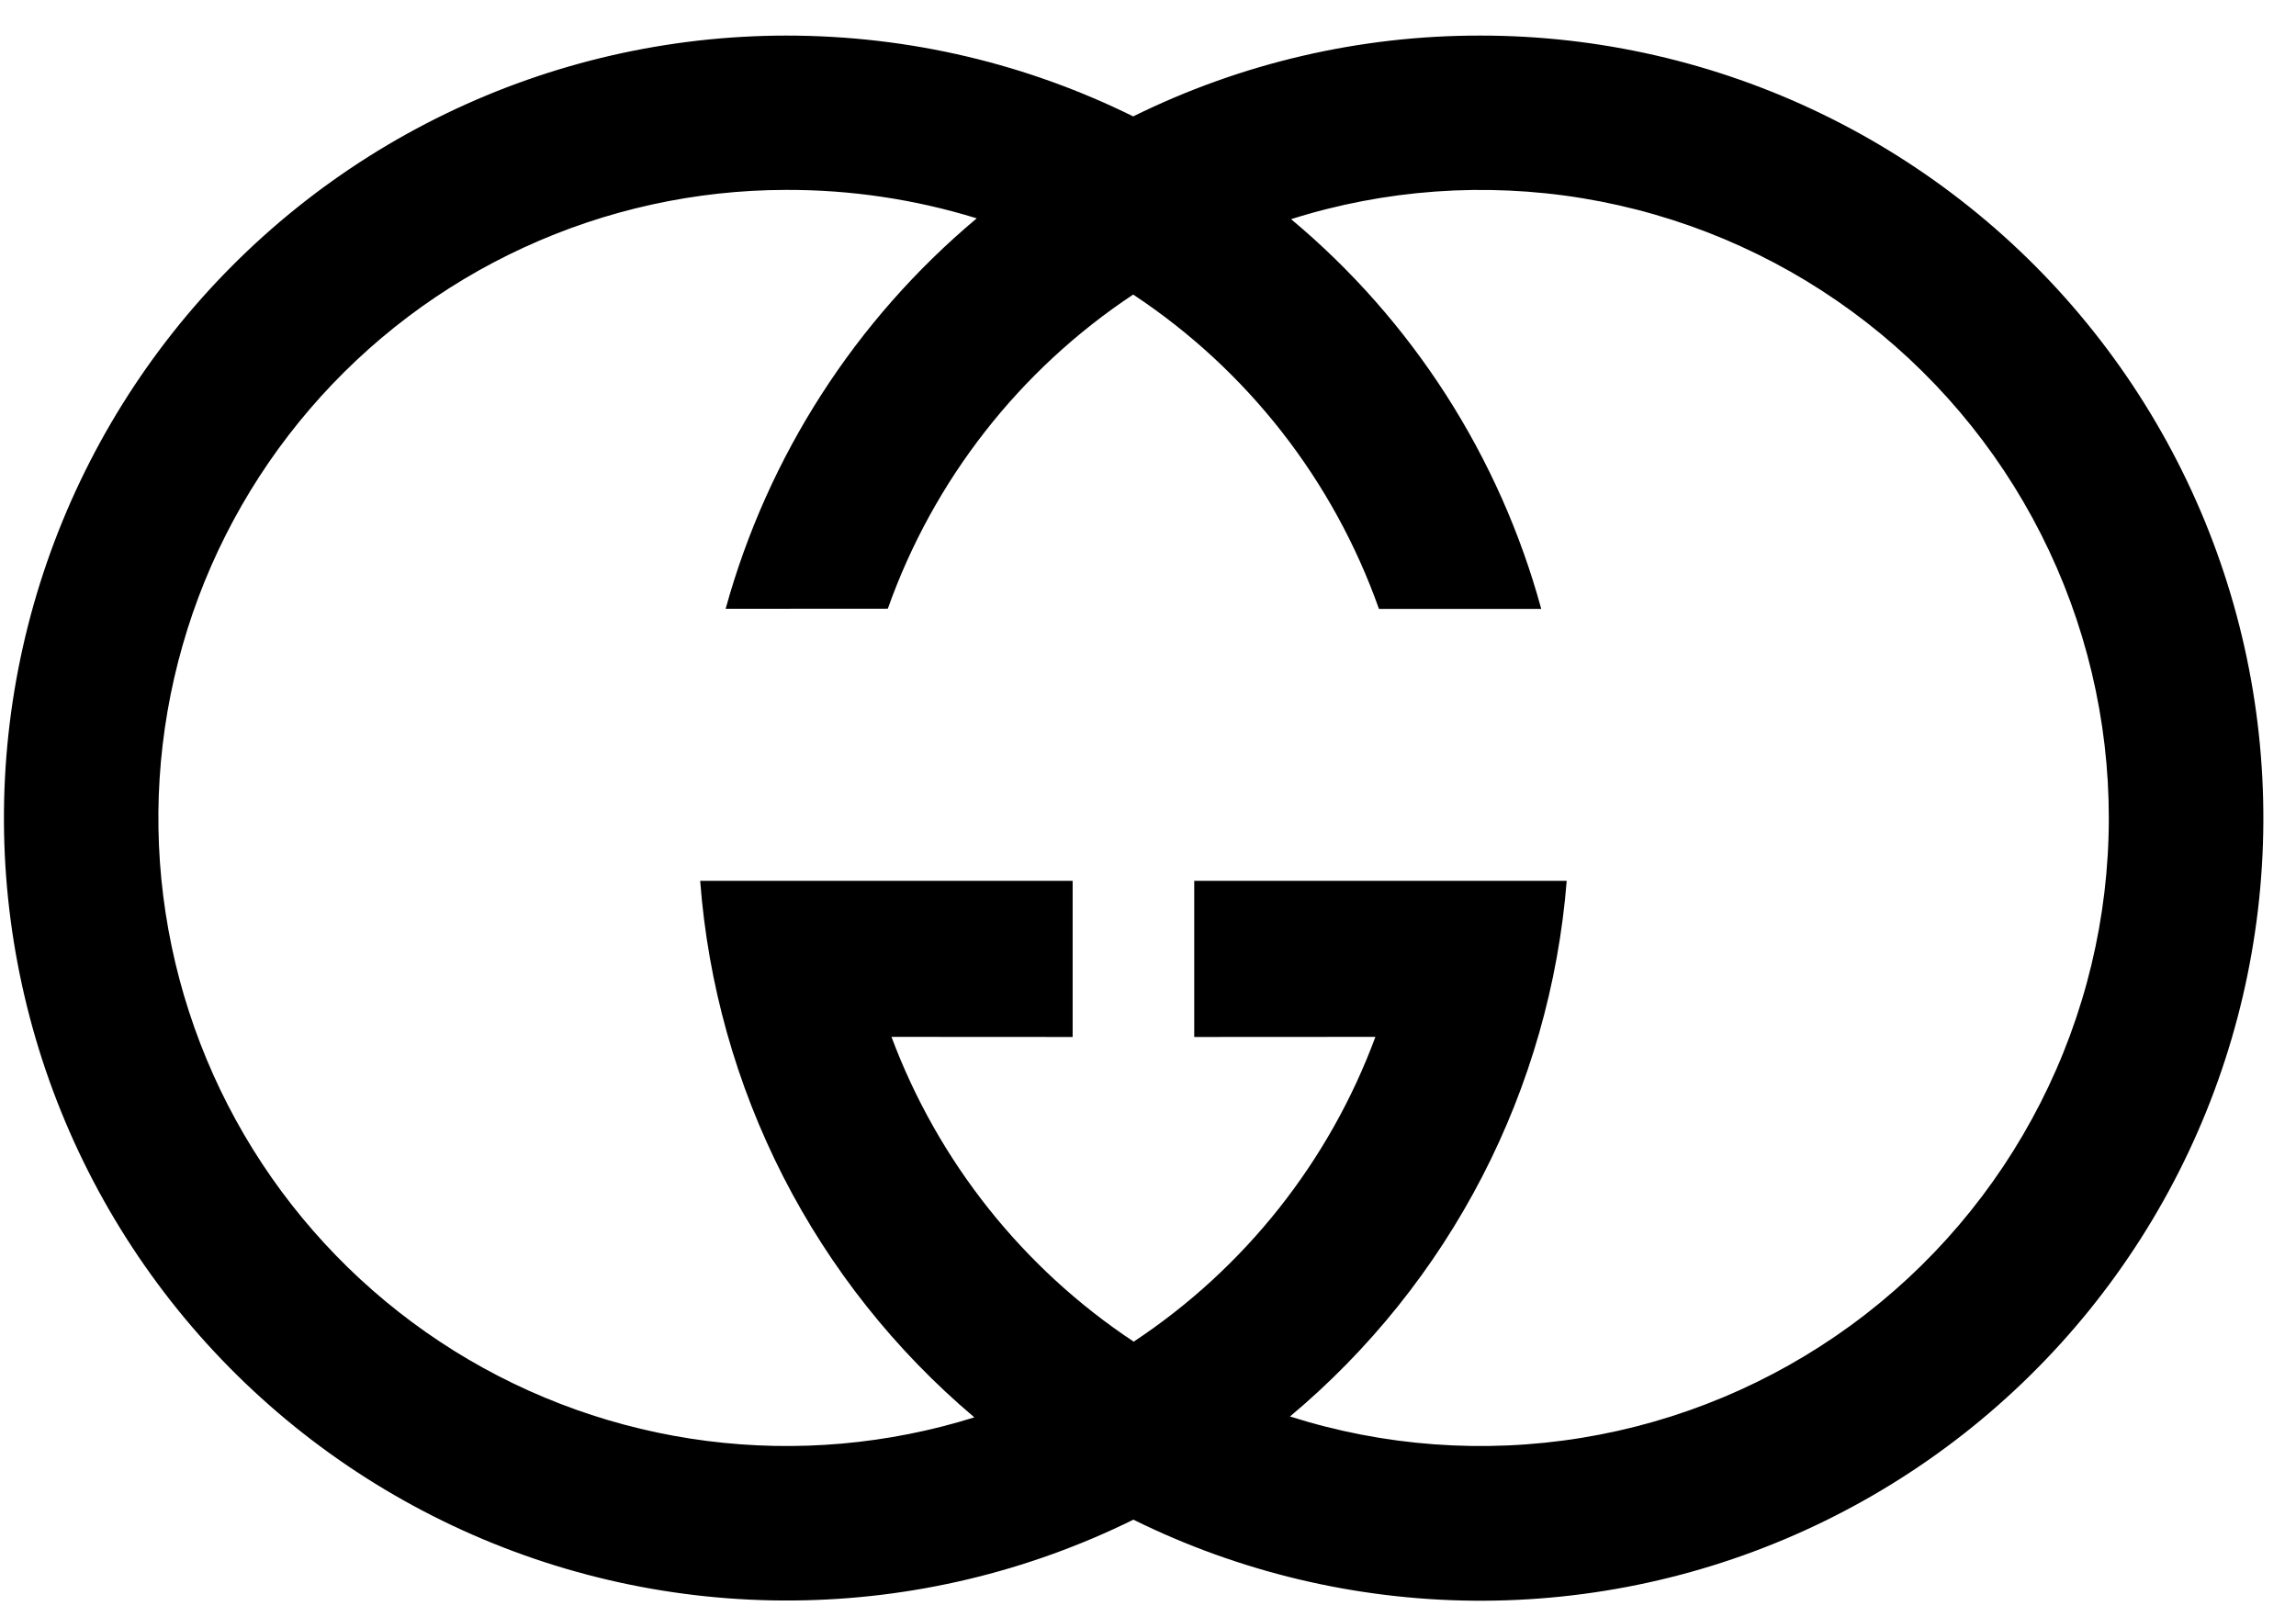 <svg width="44" height="31" viewBox="0 0 44 31" fill="none" xmlns="http://www.w3.org/2000/svg">
<path d="M21.716 2.231C23.787 1.208 26.065 0.678 28.374 0.682C30.634 0.682 32.866 1.193 34.901 2.177C36.936 3.161 38.722 4.591 40.127 6.362C41.532 8.133 42.518 10.198 43.012 12.403C43.506 14.609 43.495 16.897 42.98 19.098C42.466 21.298 41.46 23.354 40.039 25.112C38.618 26.869 36.818 28.283 34.774 29.247C32.73 30.212 30.494 30.702 28.233 30.681C25.973 30.66 23.746 30.129 21.72 29.128C19.694 30.128 17.468 30.658 15.209 30.677C12.95 30.697 10.715 30.207 8.672 29.242C6.628 28.277 4.83 26.864 3.409 25.107C1.989 23.35 0.984 21.295 0.47 19.095C-0.045 16.896 -0.056 14.608 0.438 12.404C0.932 10.199 1.917 8.135 3.32 6.364C4.724 4.594 6.509 3.163 8.543 2.179C10.577 1.195 12.807 0.684 15.066 0.682C17.458 0.682 19.709 1.239 21.716 2.231ZM24.742 4.201C27.066 6.142 28.739 8.75 29.536 11.671H26.426C25.553 9.204 23.899 7.089 21.716 5.646C19.537 7.09 17.887 9.204 17.014 11.667L13.906 11.669C14.713 8.744 16.391 6.134 18.718 4.185C17.535 3.82 16.303 3.636 15.064 3.64C13.33 3.642 11.616 4.018 10.041 4.743C8.465 5.468 7.065 6.525 5.936 7.842C4.807 9.158 3.975 10.703 3.499 12.37C3.022 14.037 2.911 15.788 3.174 17.502C3.437 19.216 4.067 20.853 5.021 22.301C5.976 23.749 7.232 24.974 8.703 25.892C10.175 26.81 11.828 27.399 13.548 27.619C15.269 27.839 17.016 27.685 18.672 27.167C17.157 25.887 15.912 24.319 15.01 22.554C14.108 20.788 13.567 18.86 13.418 16.883H20.556V19.876L17.084 19.874C17.976 22.262 19.6 24.307 21.726 25.716C23.851 24.31 25.474 22.264 26.358 19.874L22.886 19.876V16.883H30.024C29.866 18.861 29.316 20.788 28.406 22.55C27.495 24.313 26.242 25.877 24.721 27.15C26.525 27.724 28.439 27.864 30.307 27.56C32.176 27.256 33.946 26.516 35.475 25.399C37.004 24.283 38.247 22.822 39.105 21.135C39.964 19.448 40.411 17.582 40.413 15.69C40.415 13.797 39.97 11.931 39.115 10.242C38.26 8.553 37.019 7.09 35.493 5.971C33.966 4.851 32.197 4.108 30.329 3.8C28.461 3.493 26.547 3.63 24.742 4.201Z" fill="black"/>
</svg>
